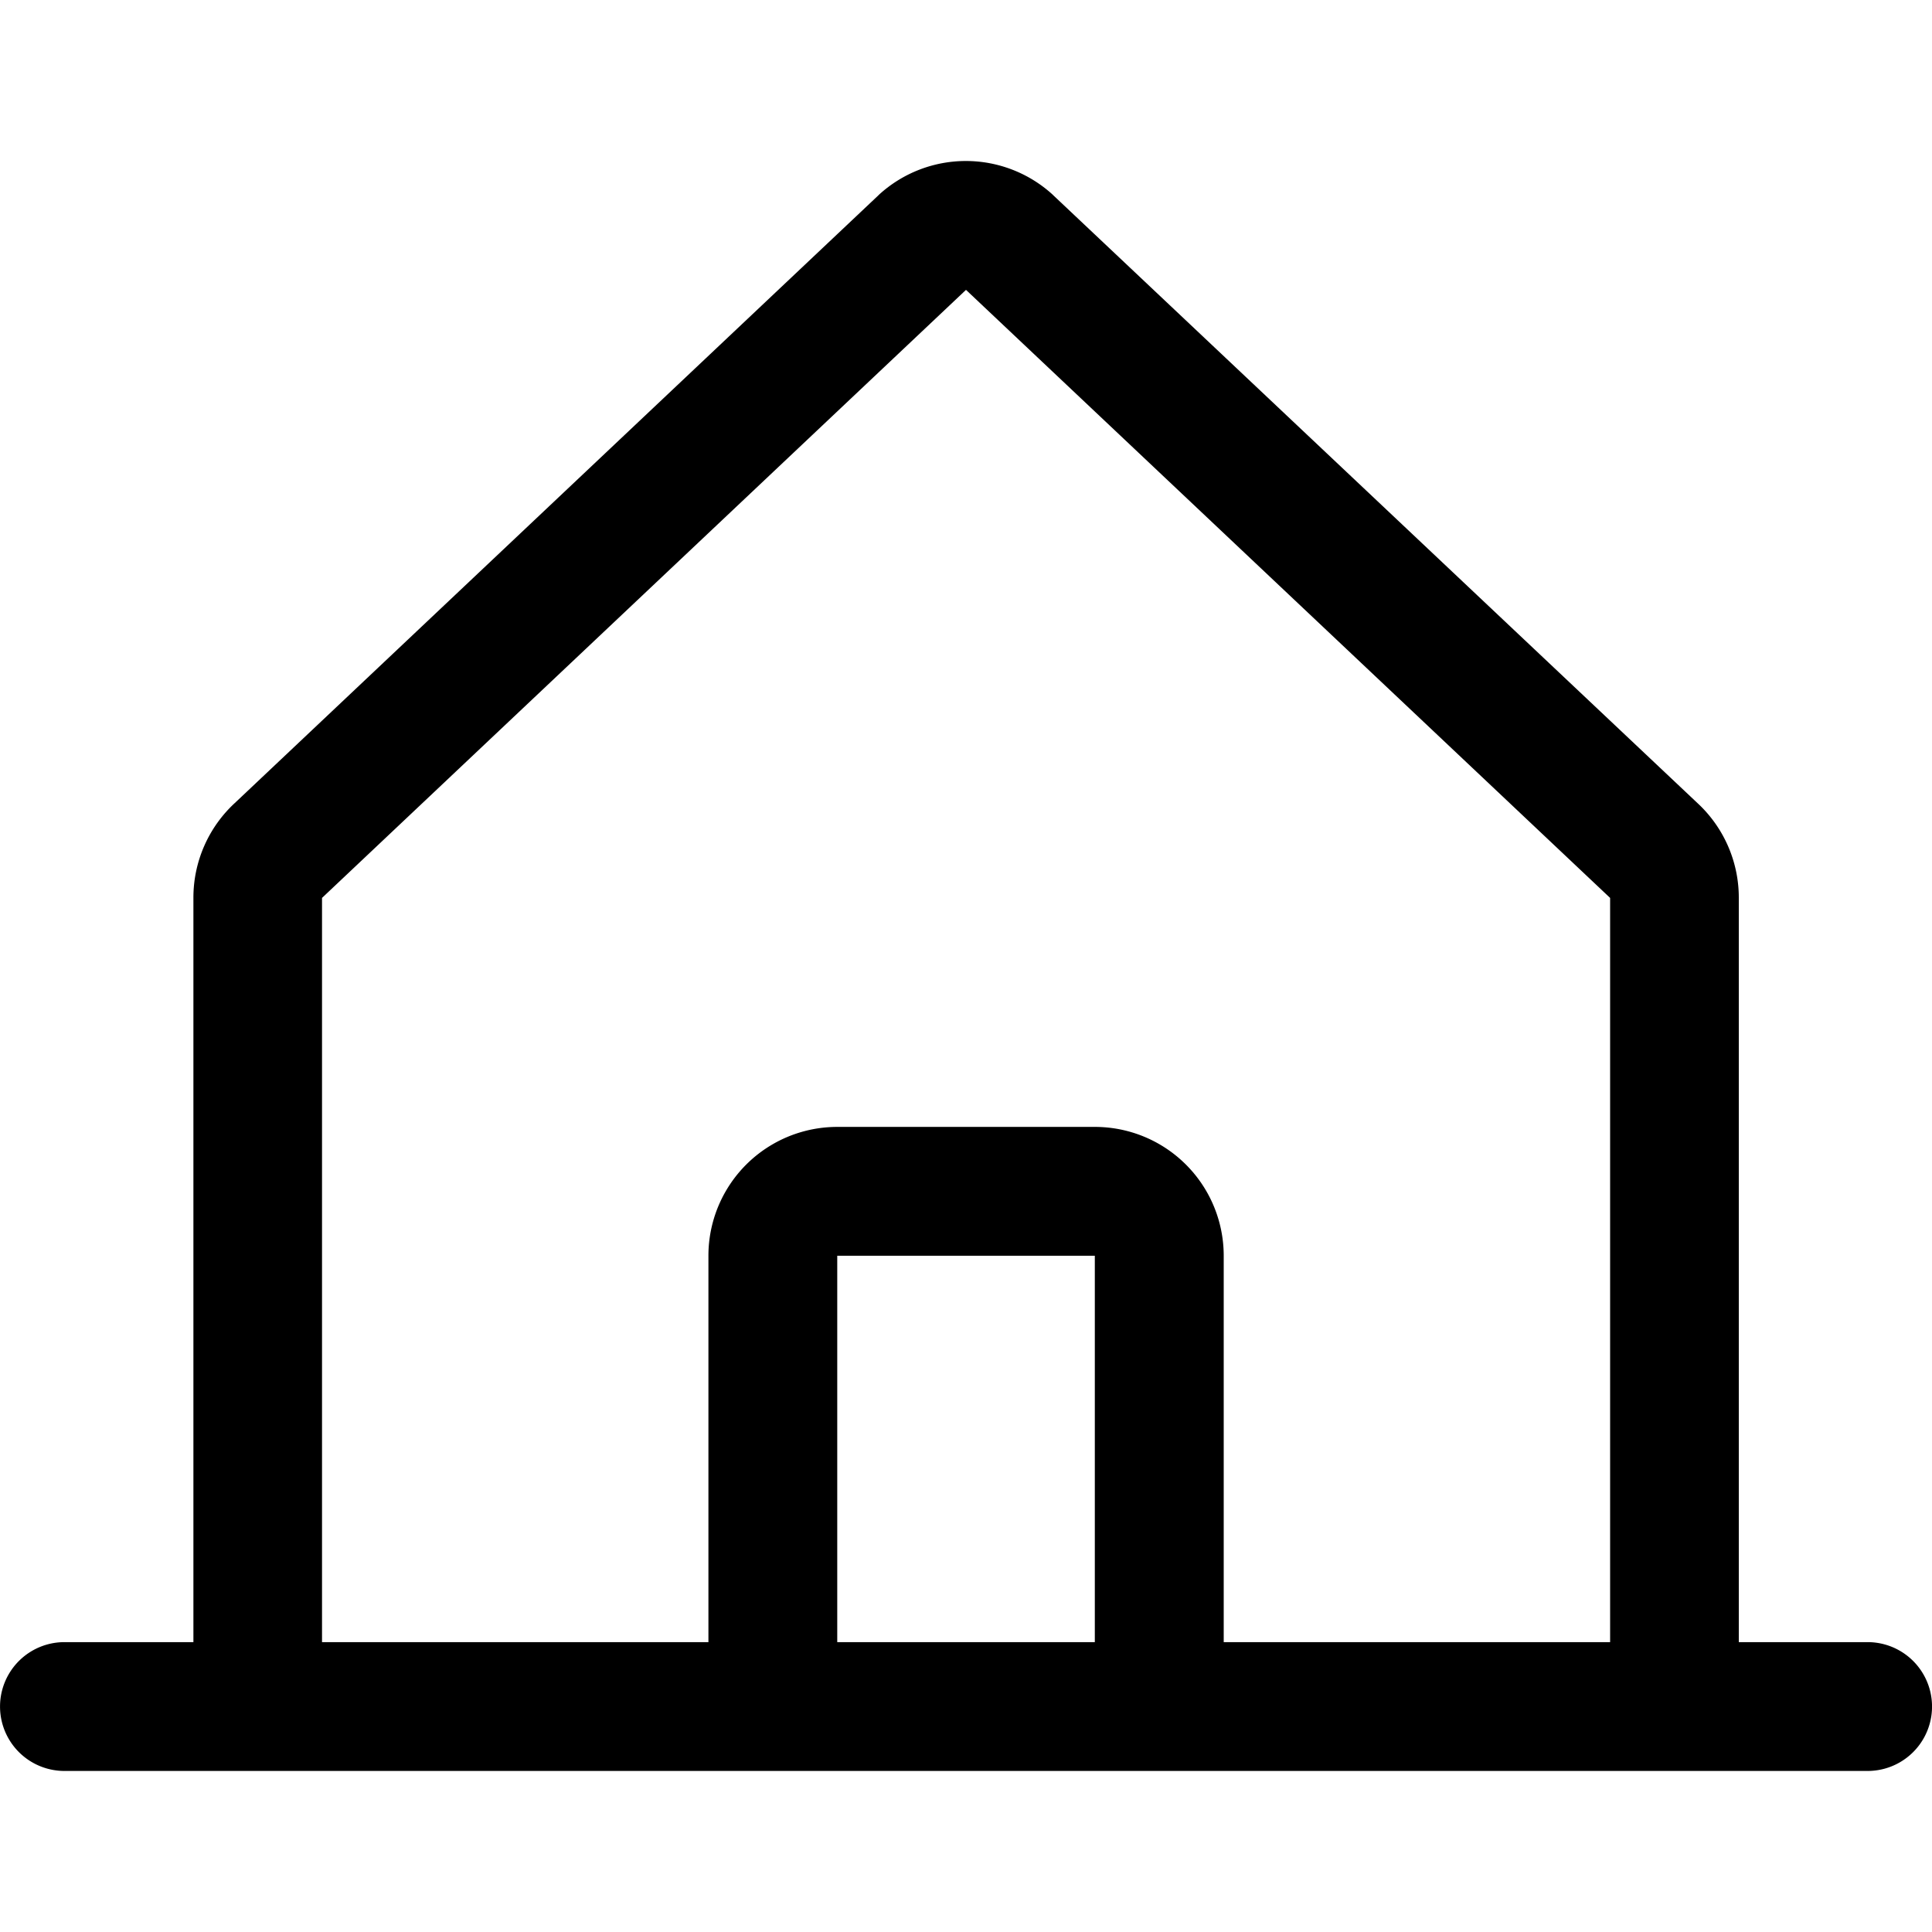 <svg xmlns="http://www.w3.org/2000/svg" xmlns:xlink="http://www.w3.org/1999/xlink" width="28" height="28" viewBox="0 0 28 28">
  <defs>
    <clipPath id="clip-path">
      <rect id="Rectangle_6579" data-name="Rectangle 6579" width="28" height="28" transform="translate(77.863 34)" fill="#162113" stroke="#707070" stroke-width="1"/>
    </clipPath>
  </defs>
  <g id="Mask_Group_4" data-name="Mask Group 4" transform="translate(-77.863 -34)" clip-path="url(#clip-path)">
    <path id="house-line_1_" data-name="house-line (1)" d="M28,24.267H26.133V13.481a1.867,1.867,0,0,0-.6-1.375L16.2,3.3l-.013-.013a1.867,1.867,0,0,0-2.512,0l-.013.013L4.336,12.106a1.867,1.867,0,0,0-.6,1.374V24.267H1.867a.933.933,0,0,0,0,1.867H28a.933.933,0,1,0,0-1.867ZM5.6,13.481l.013-.012,9.32-8.8,9.322,8.8.013.012V24.267h-5.6v-5.6A1.867,1.867,0,0,0,16.8,16.8H13.067A1.867,1.867,0,0,0,11.2,18.667v5.6H5.6ZM16.8,24.267H13.067v-5.6H16.8Z" transform="translate(76.93 33.532)"/>
  </g>
</svg>
